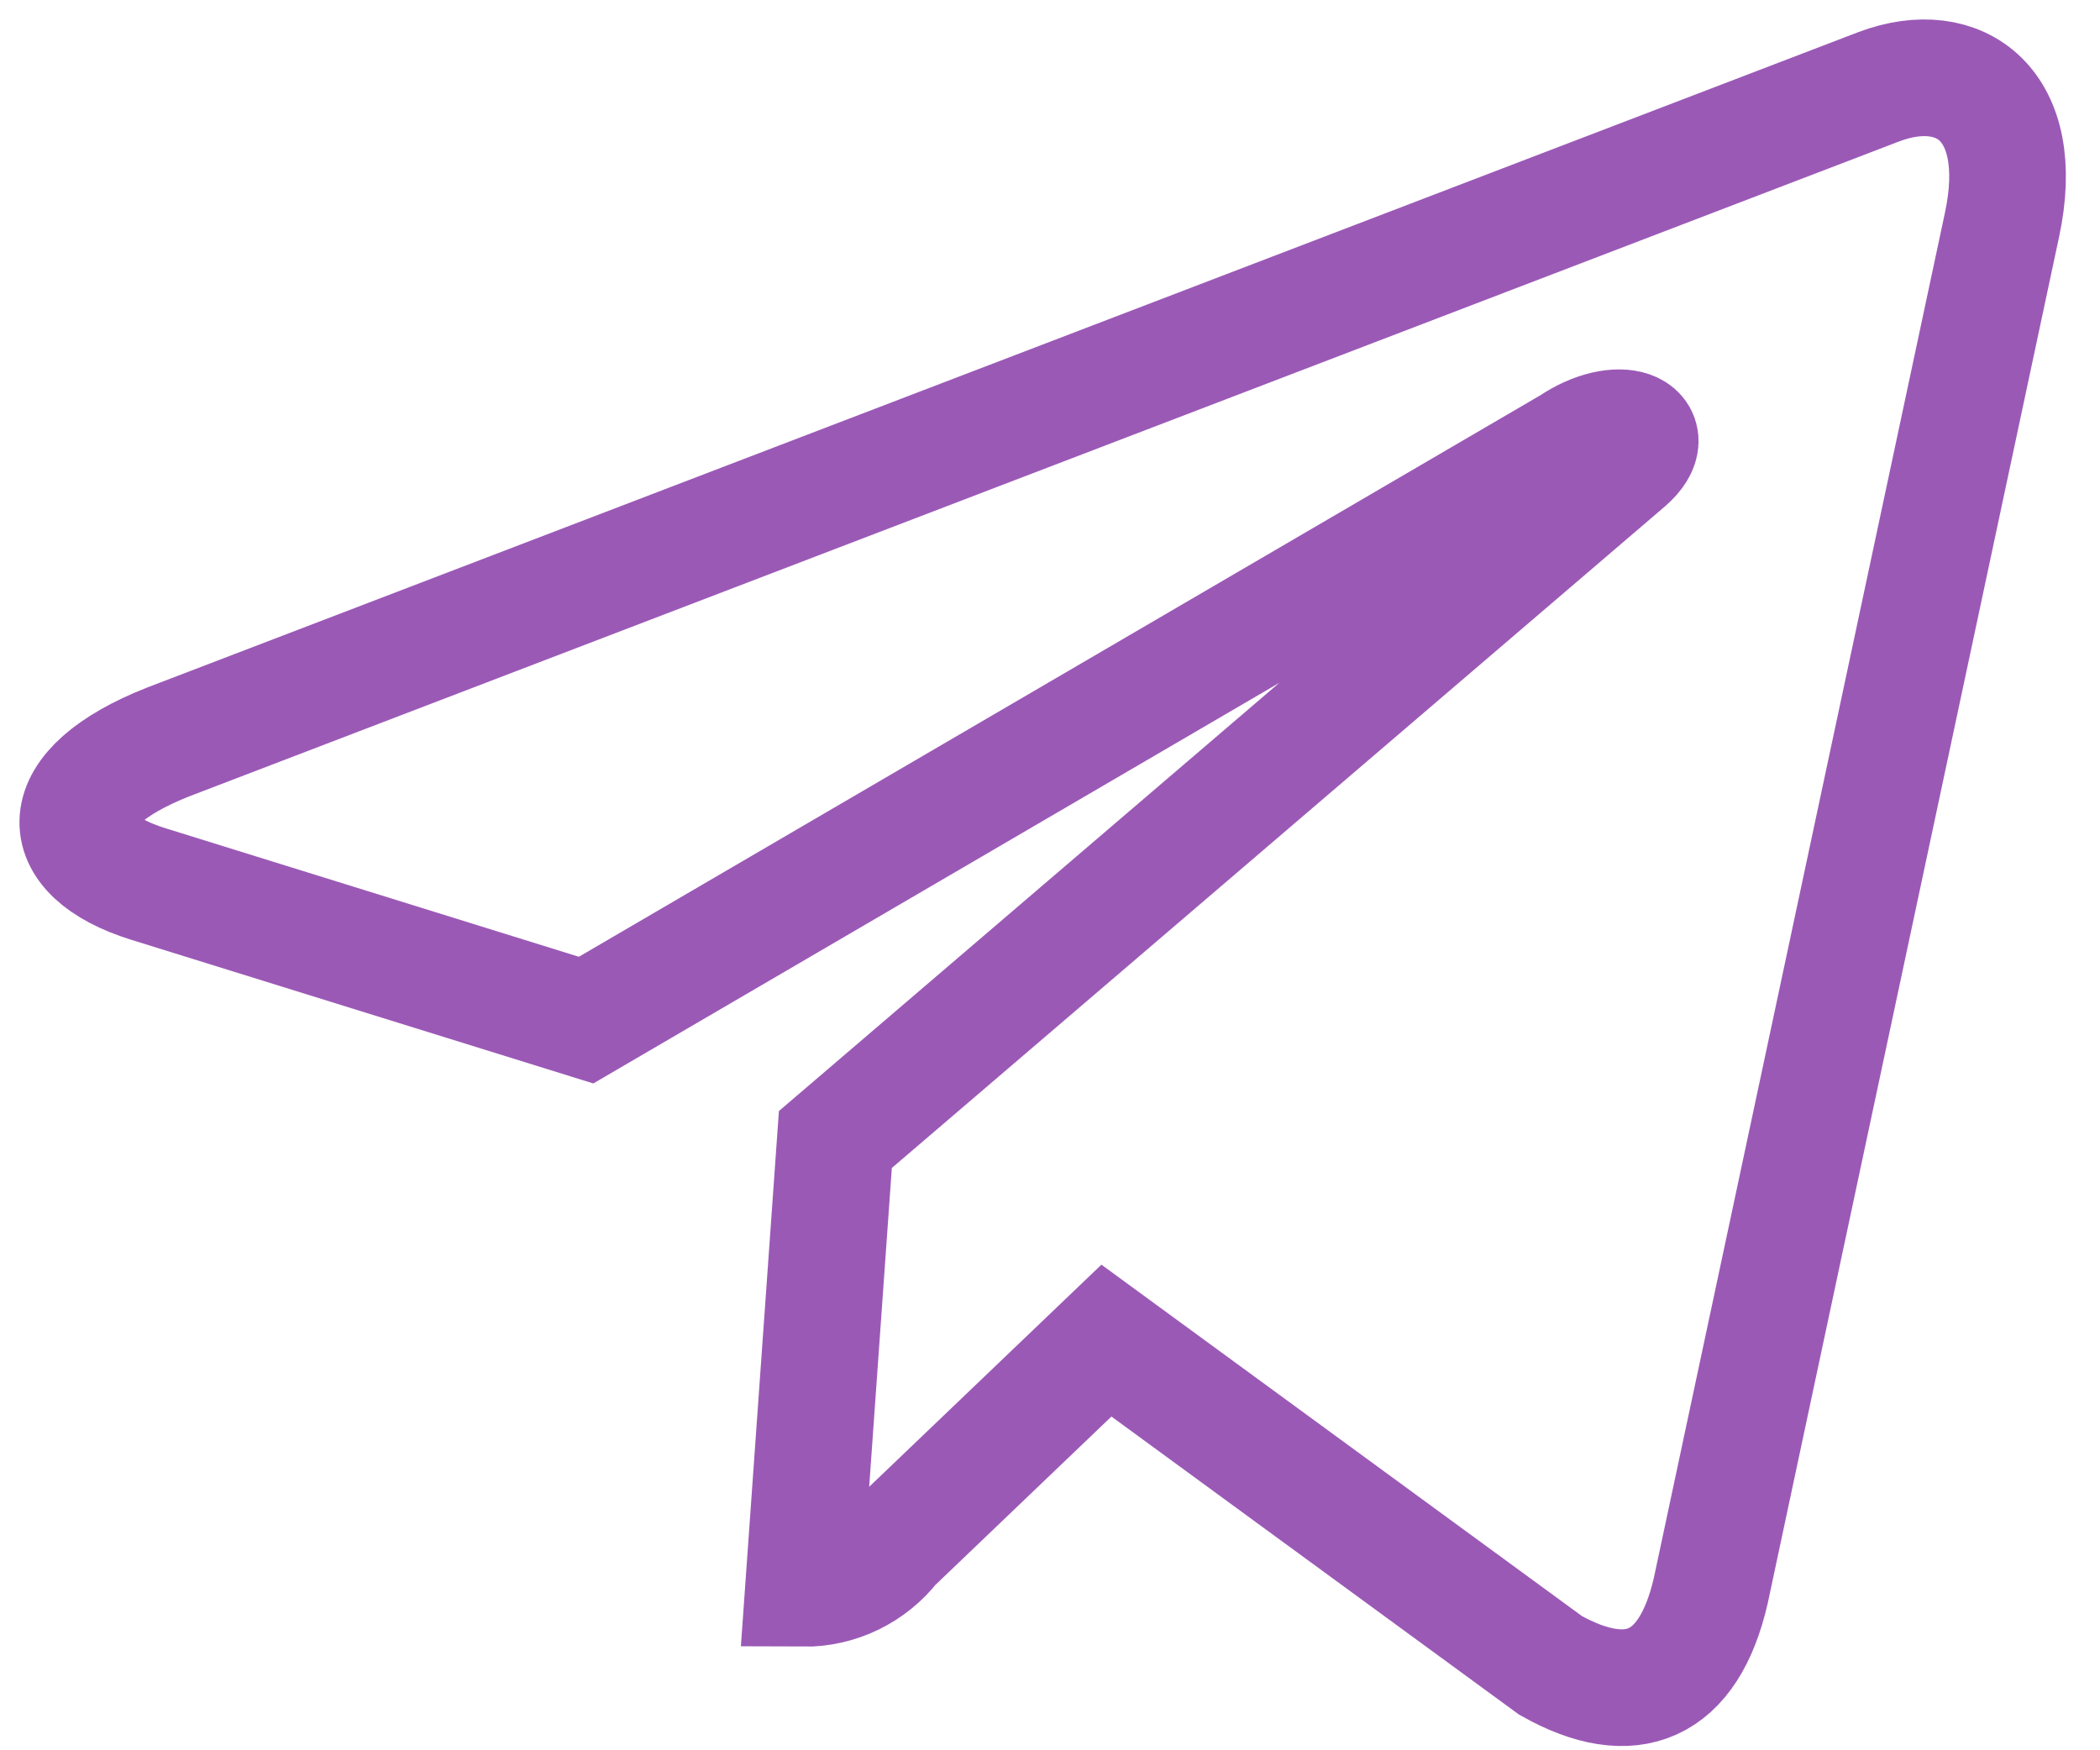 <?xml version="1.0" encoding="UTF-8"?> <svg xmlns="http://www.w3.org/2000/svg" width="54" height="45" viewBox="0 0 54 45" fill="none"><path d="M21.481 29.297L20.661 40.837C21.102 40.84 21.538 40.741 21.935 40.549C22.332 40.356 22.68 40.075 22.951 39.727L28.451 34.467L39.871 42.817C41.951 43.987 43.421 43.377 43.991 40.897L51.481 5.777C52.141 2.687 50.401 1.447 48.321 2.227L4.321 19.077C1.281 20.277 1.351 21.957 3.811 22.727L15.071 26.227L40.401 11.437C41.631 10.607 42.761 11.067 41.841 11.877L21.481 29.297Z" stroke="#9B59B6" stroke-width="3" stroke-linecap="round"></path></svg> 